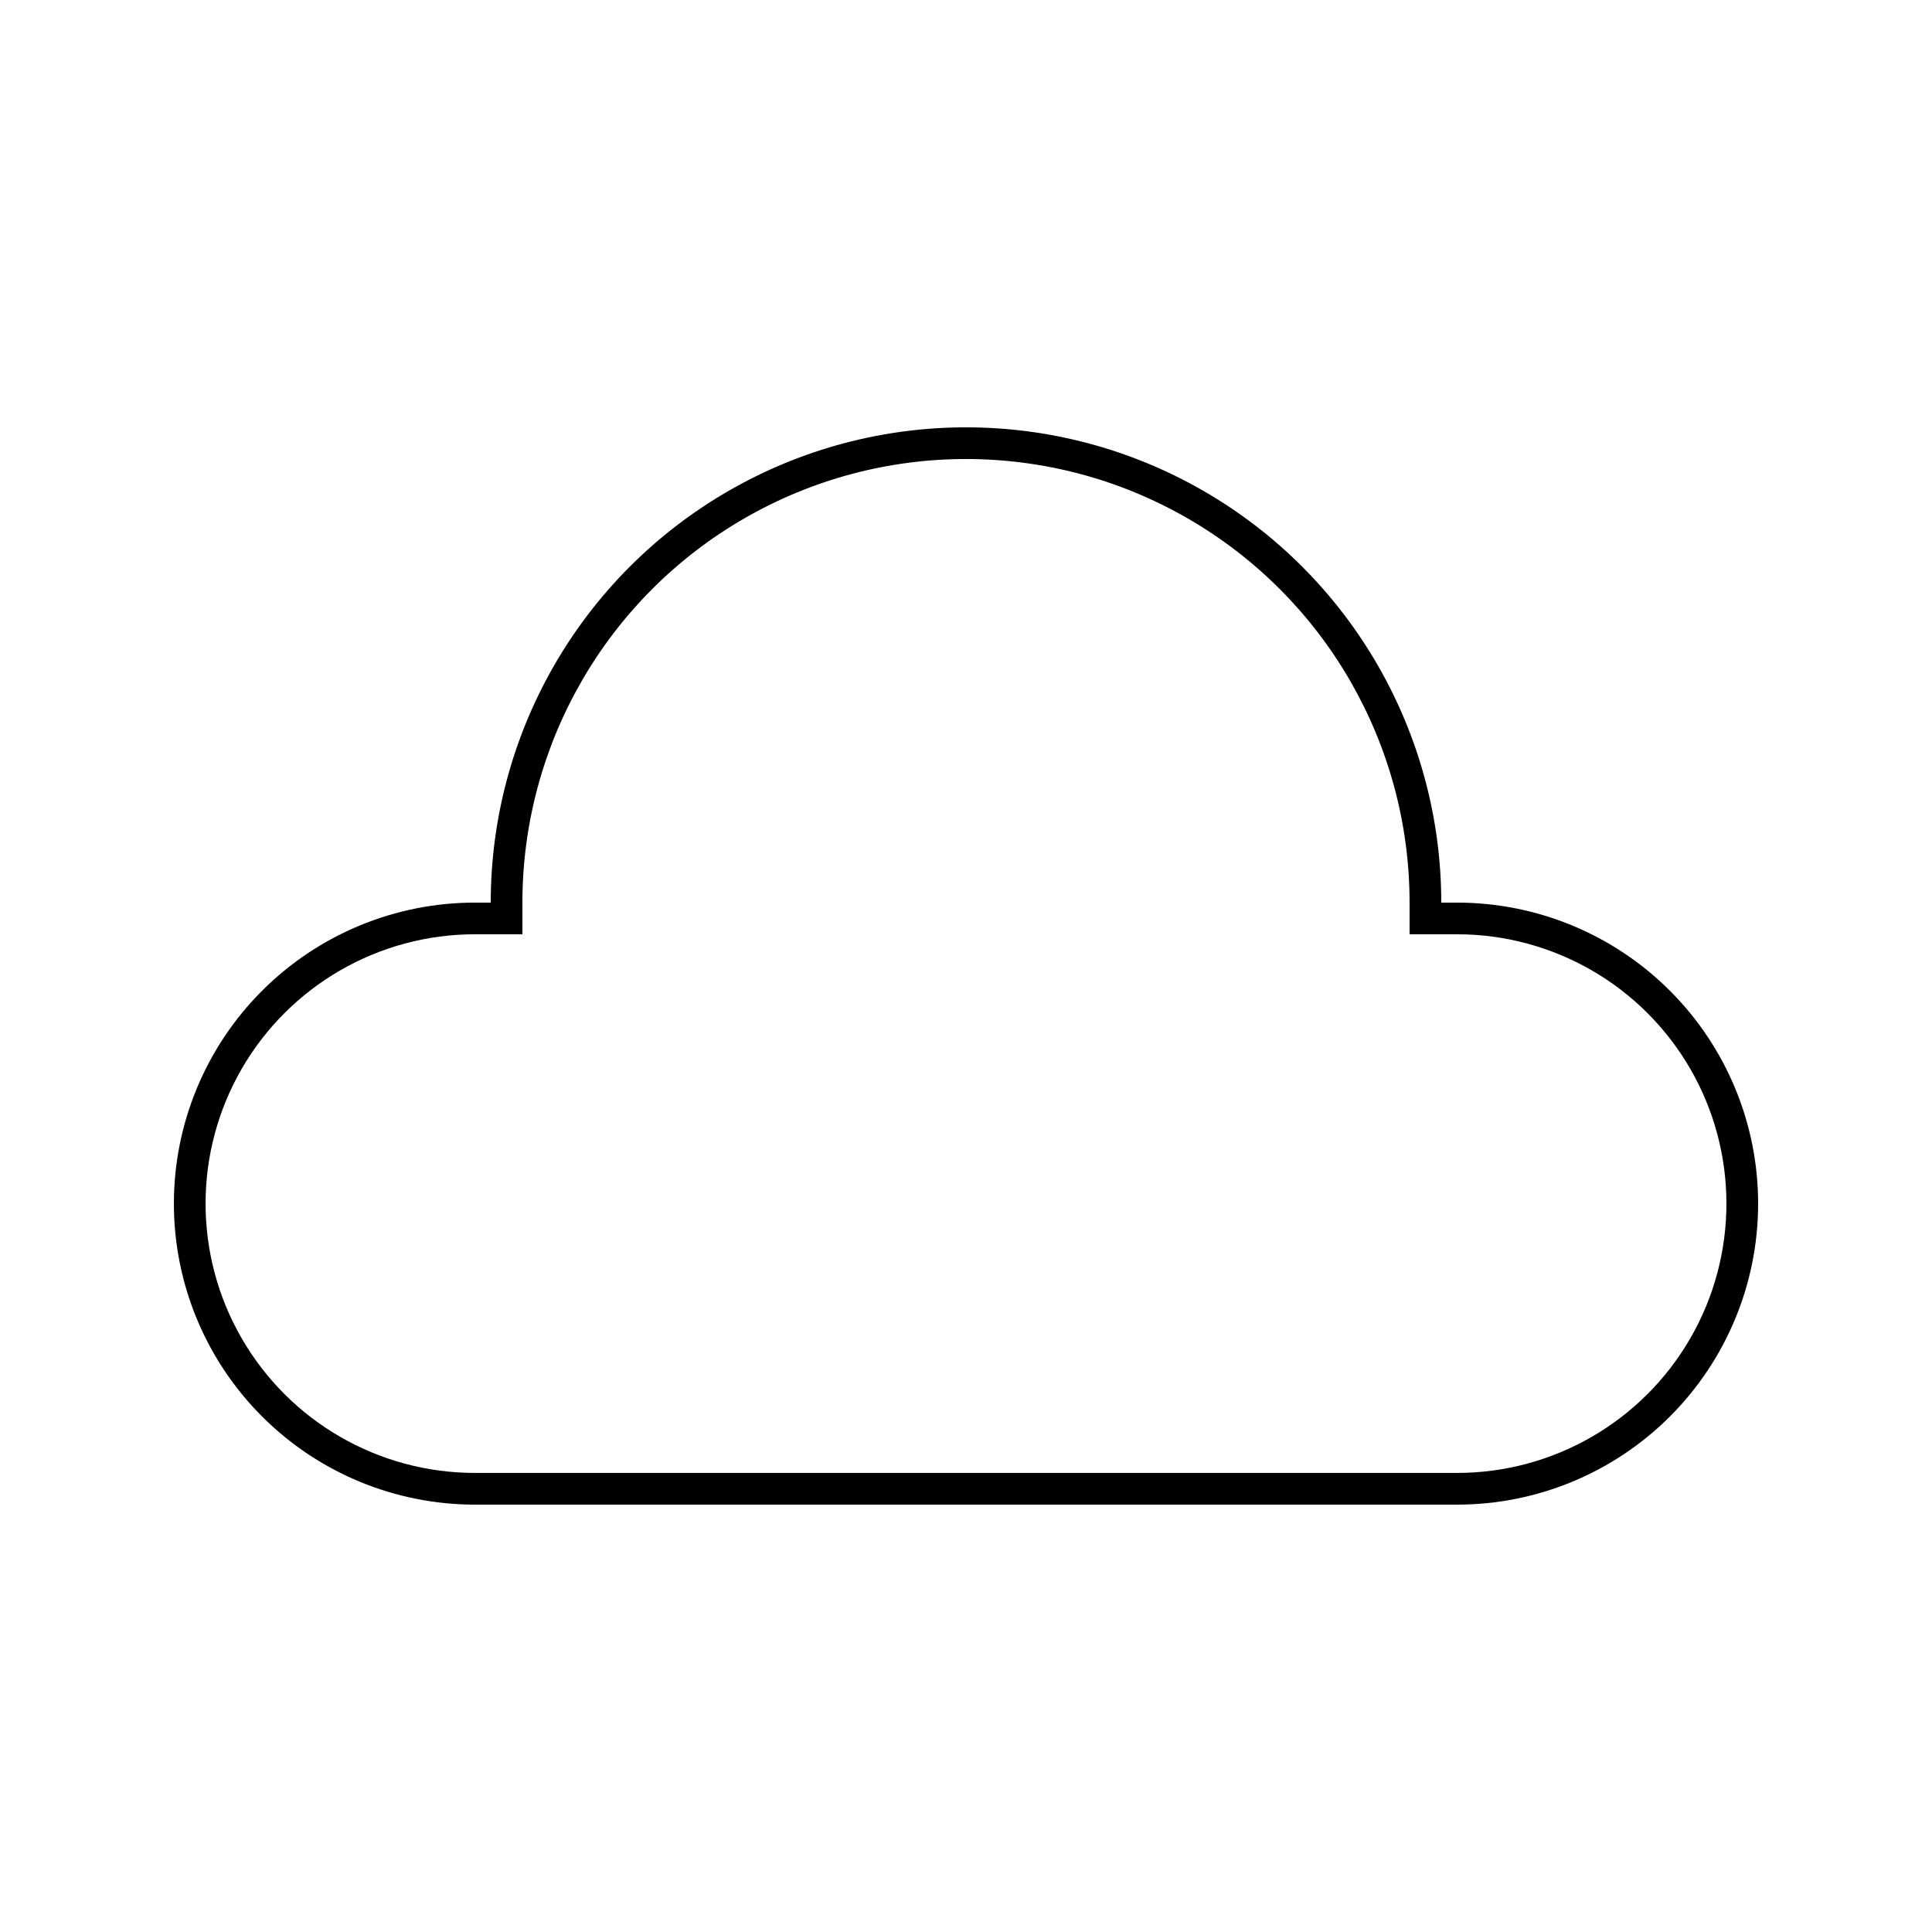 <?xml version="1.0" encoding="UTF-8"?>
<!-- The Best Svg Icon site in the world: iconSvg.co, Visit us! https://iconsvg.co -->
<svg fill="#000000" width="800px" height="800px" version="1.1" viewBox="144 144 512 512" xmlns="http://www.w3.org/2000/svg">
 <path d="m530.15 383.2h-4.199c0-44.996-24.004-86.578-62.973-109.08-38.973-22.496-86.984-22.496-125.95 0-38.973 22.5-62.977 64.082-62.977 109.08h-4.199c-21.156 0-41.445 8.406-56.406 23.367-14.961 14.957-23.363 35.25-23.363 56.406s8.402 41.445 23.363 56.402c14.961 14.961 35.25 23.367 56.406 23.367h260.3c21.156 0 41.445-8.406 56.406-23.367 14.961-14.957 23.363-35.246 23.363-56.402s-8.402-41.449-23.363-56.406c-14.961-14.961-35.25-23.367-56.406-23.367zm0 151.14h-260.3c-25.5 0-49.062-13.605-61.812-35.688-12.746-22.082-12.746-49.289 0-71.371 12.75-22.082 36.312-35.688 61.812-35.688h12.594v-8.398c0-41.996 22.406-80.805 58.781-101.8 36.371-21 81.184-21 117.55 0s58.777 59.809 58.777 101.8v8.398h12.594c25.5 0 49.062 13.605 61.812 35.688 12.75 22.082 12.75 49.289 0 71.371-12.75 22.082-36.312 35.688-61.812 35.688z"/>
</svg>